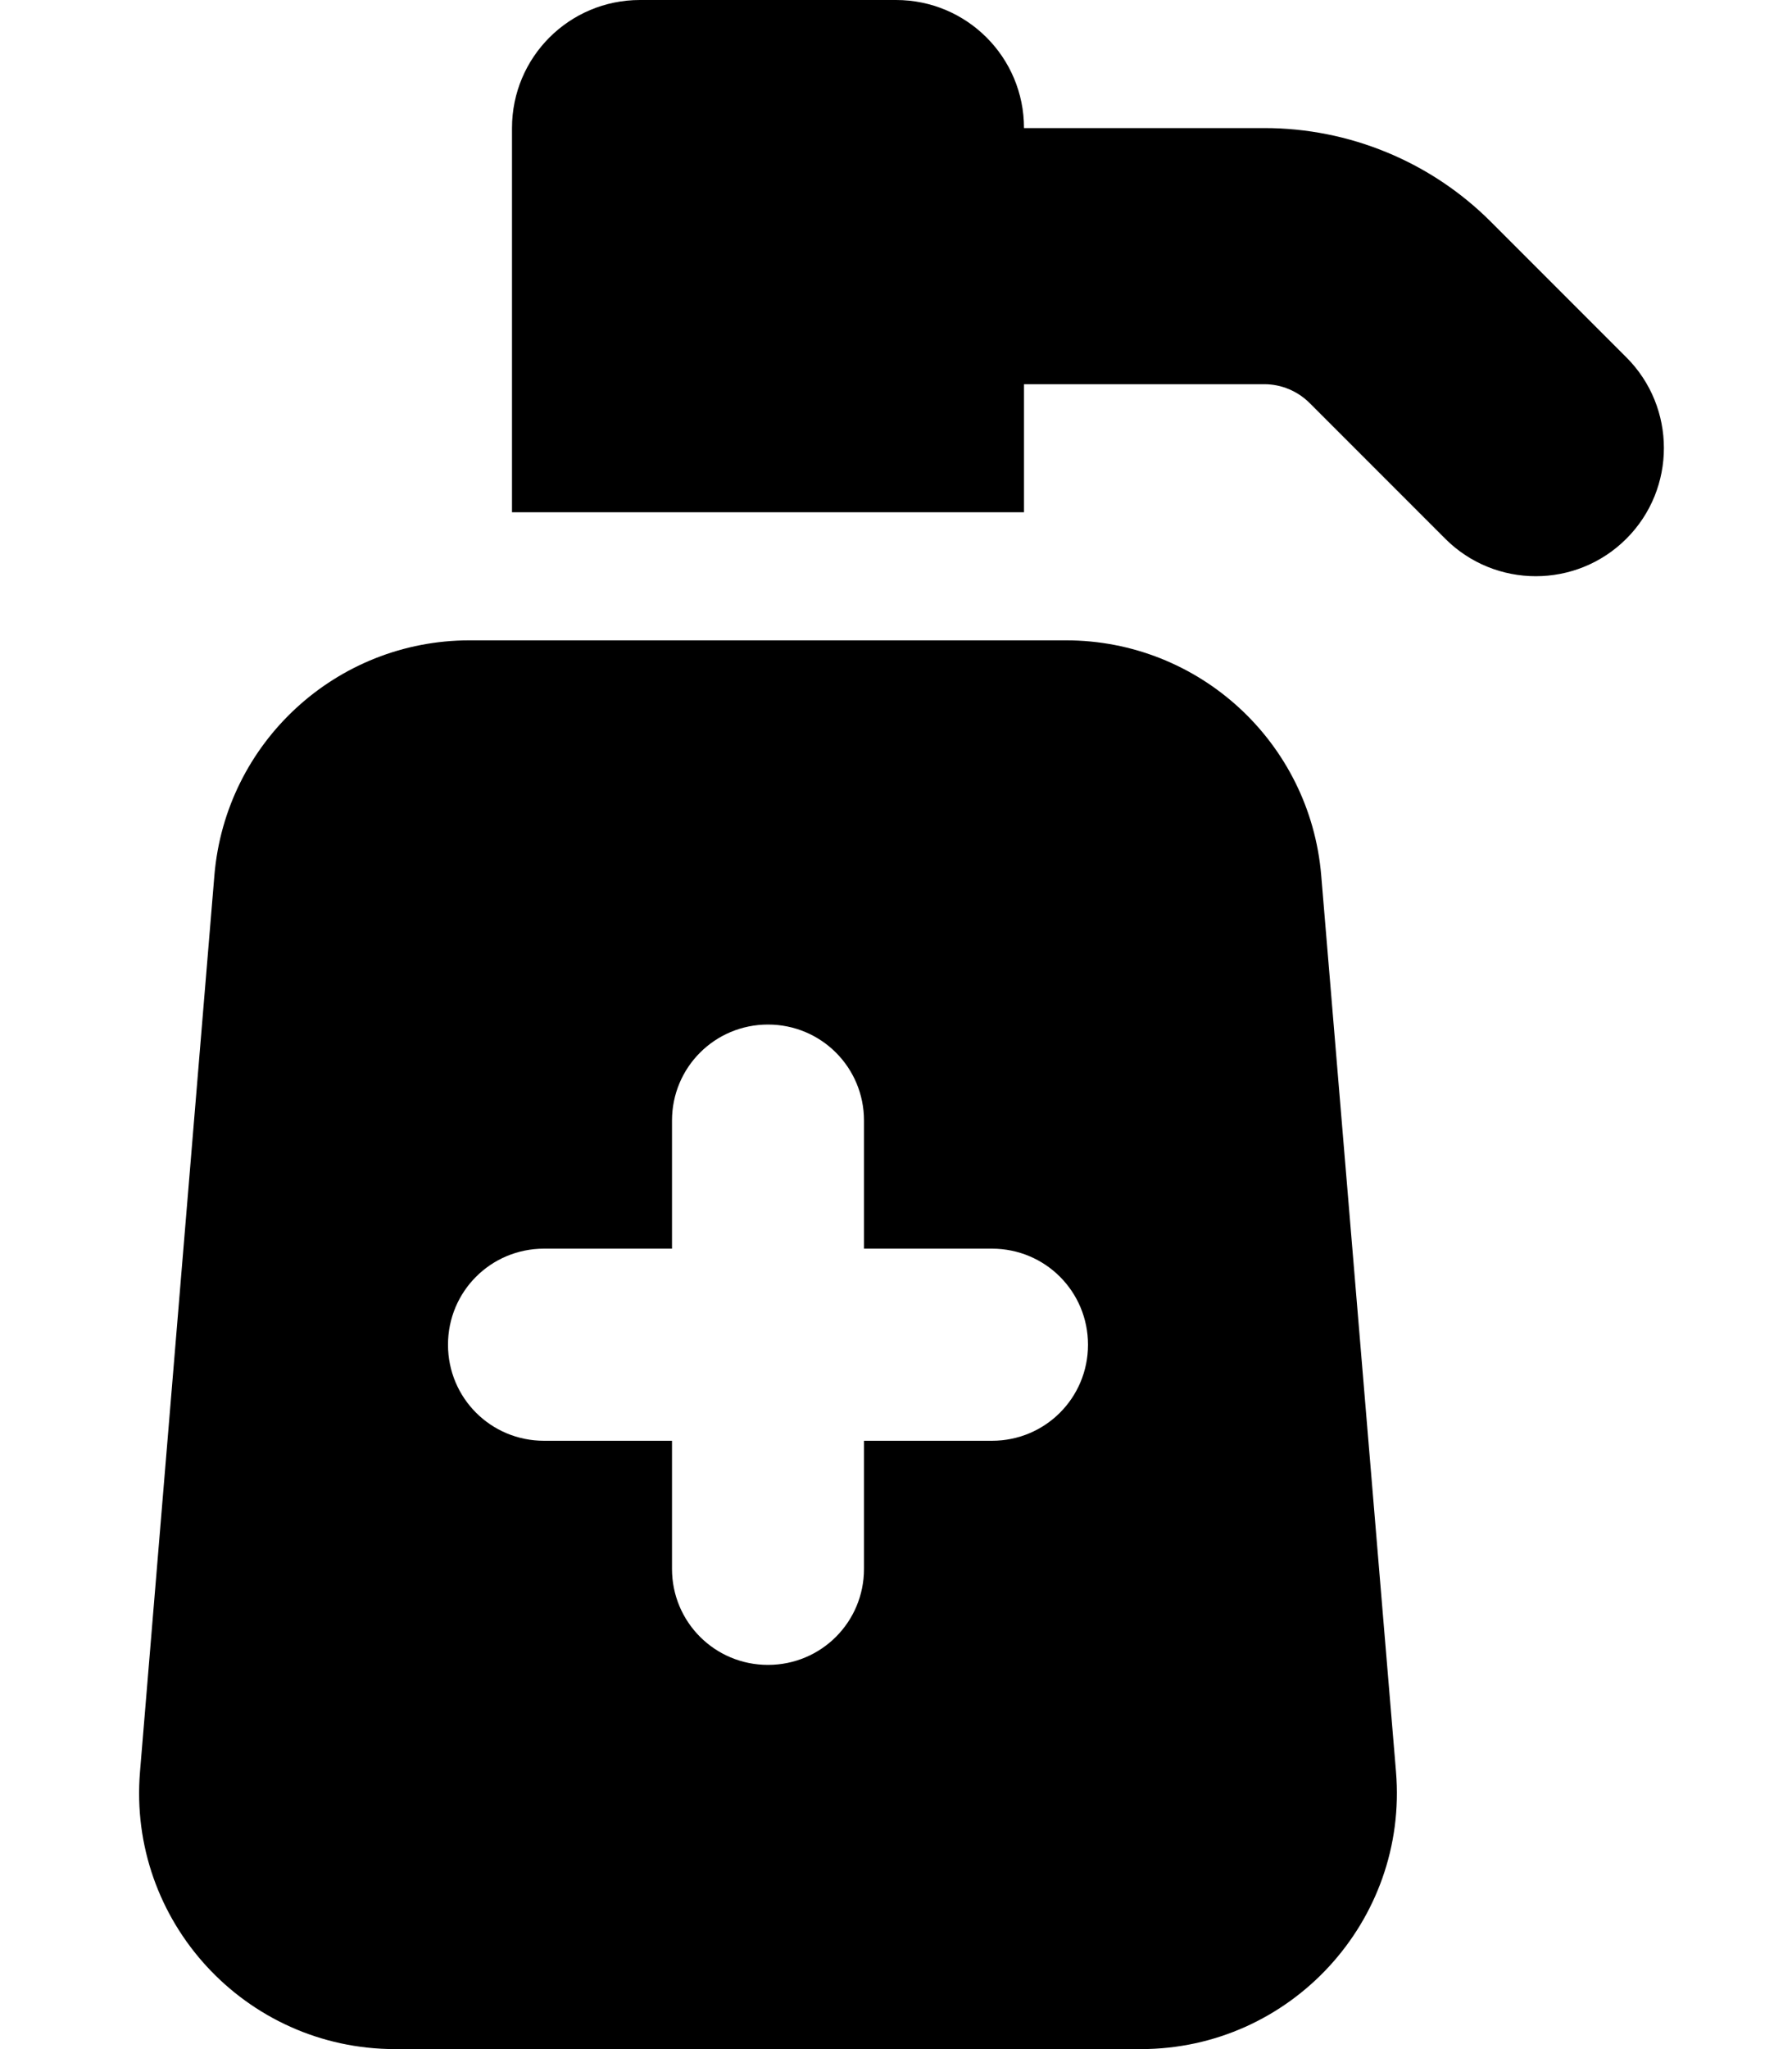 <svg xmlns="http://www.w3.org/2000/svg" viewBox="0 0 448 512"><!--! Font Awesome Free 6.5.2 by @fontawesome - https://fontawesome.com License - https://fontawesome.com/license/free (Icons: CC BY 4.0, Fonts: SIL OFL 1.1, Code: MIT License) Copyright 2024 Fonticons, Inc.--><path d="M128 32v96h128V96h60.1c4.2 0 8.3 1.7 11.3 4.7l33.9 33.9c12.5 12.5 32.8 12.5 45.3 0s12.5-32.8 0-45.3l-33.9-33.9c-15-15-35.4-23.4-56.6-23.4H256c0-17.7-14.3-32-32-32h-64c-17.7 0-32 14.3-32 32zm-10.6 128c-33.3 0-61 25.5-63.8 58.7L35 442.7C31.9 480 61.3 512 98.8 512h186.4c37.4 0 66.9-32 63.8-69.3l-18.7-224c-2.8-33.2-30.5-58.7-63.8-58.7H117.4zM216 280v32h32c13.3 0 24 10.7 24 24s-10.7 24-24 24h-32v32c0 13.3-10.7 24-24 24s-24-10.7-24-24v-32h-32c-13.3 0-24-10.7-24-24s10.7-24 24-24h32v-32c0-13.3 10.7-24 24-24s24 10.7 24 24z"/></svg>